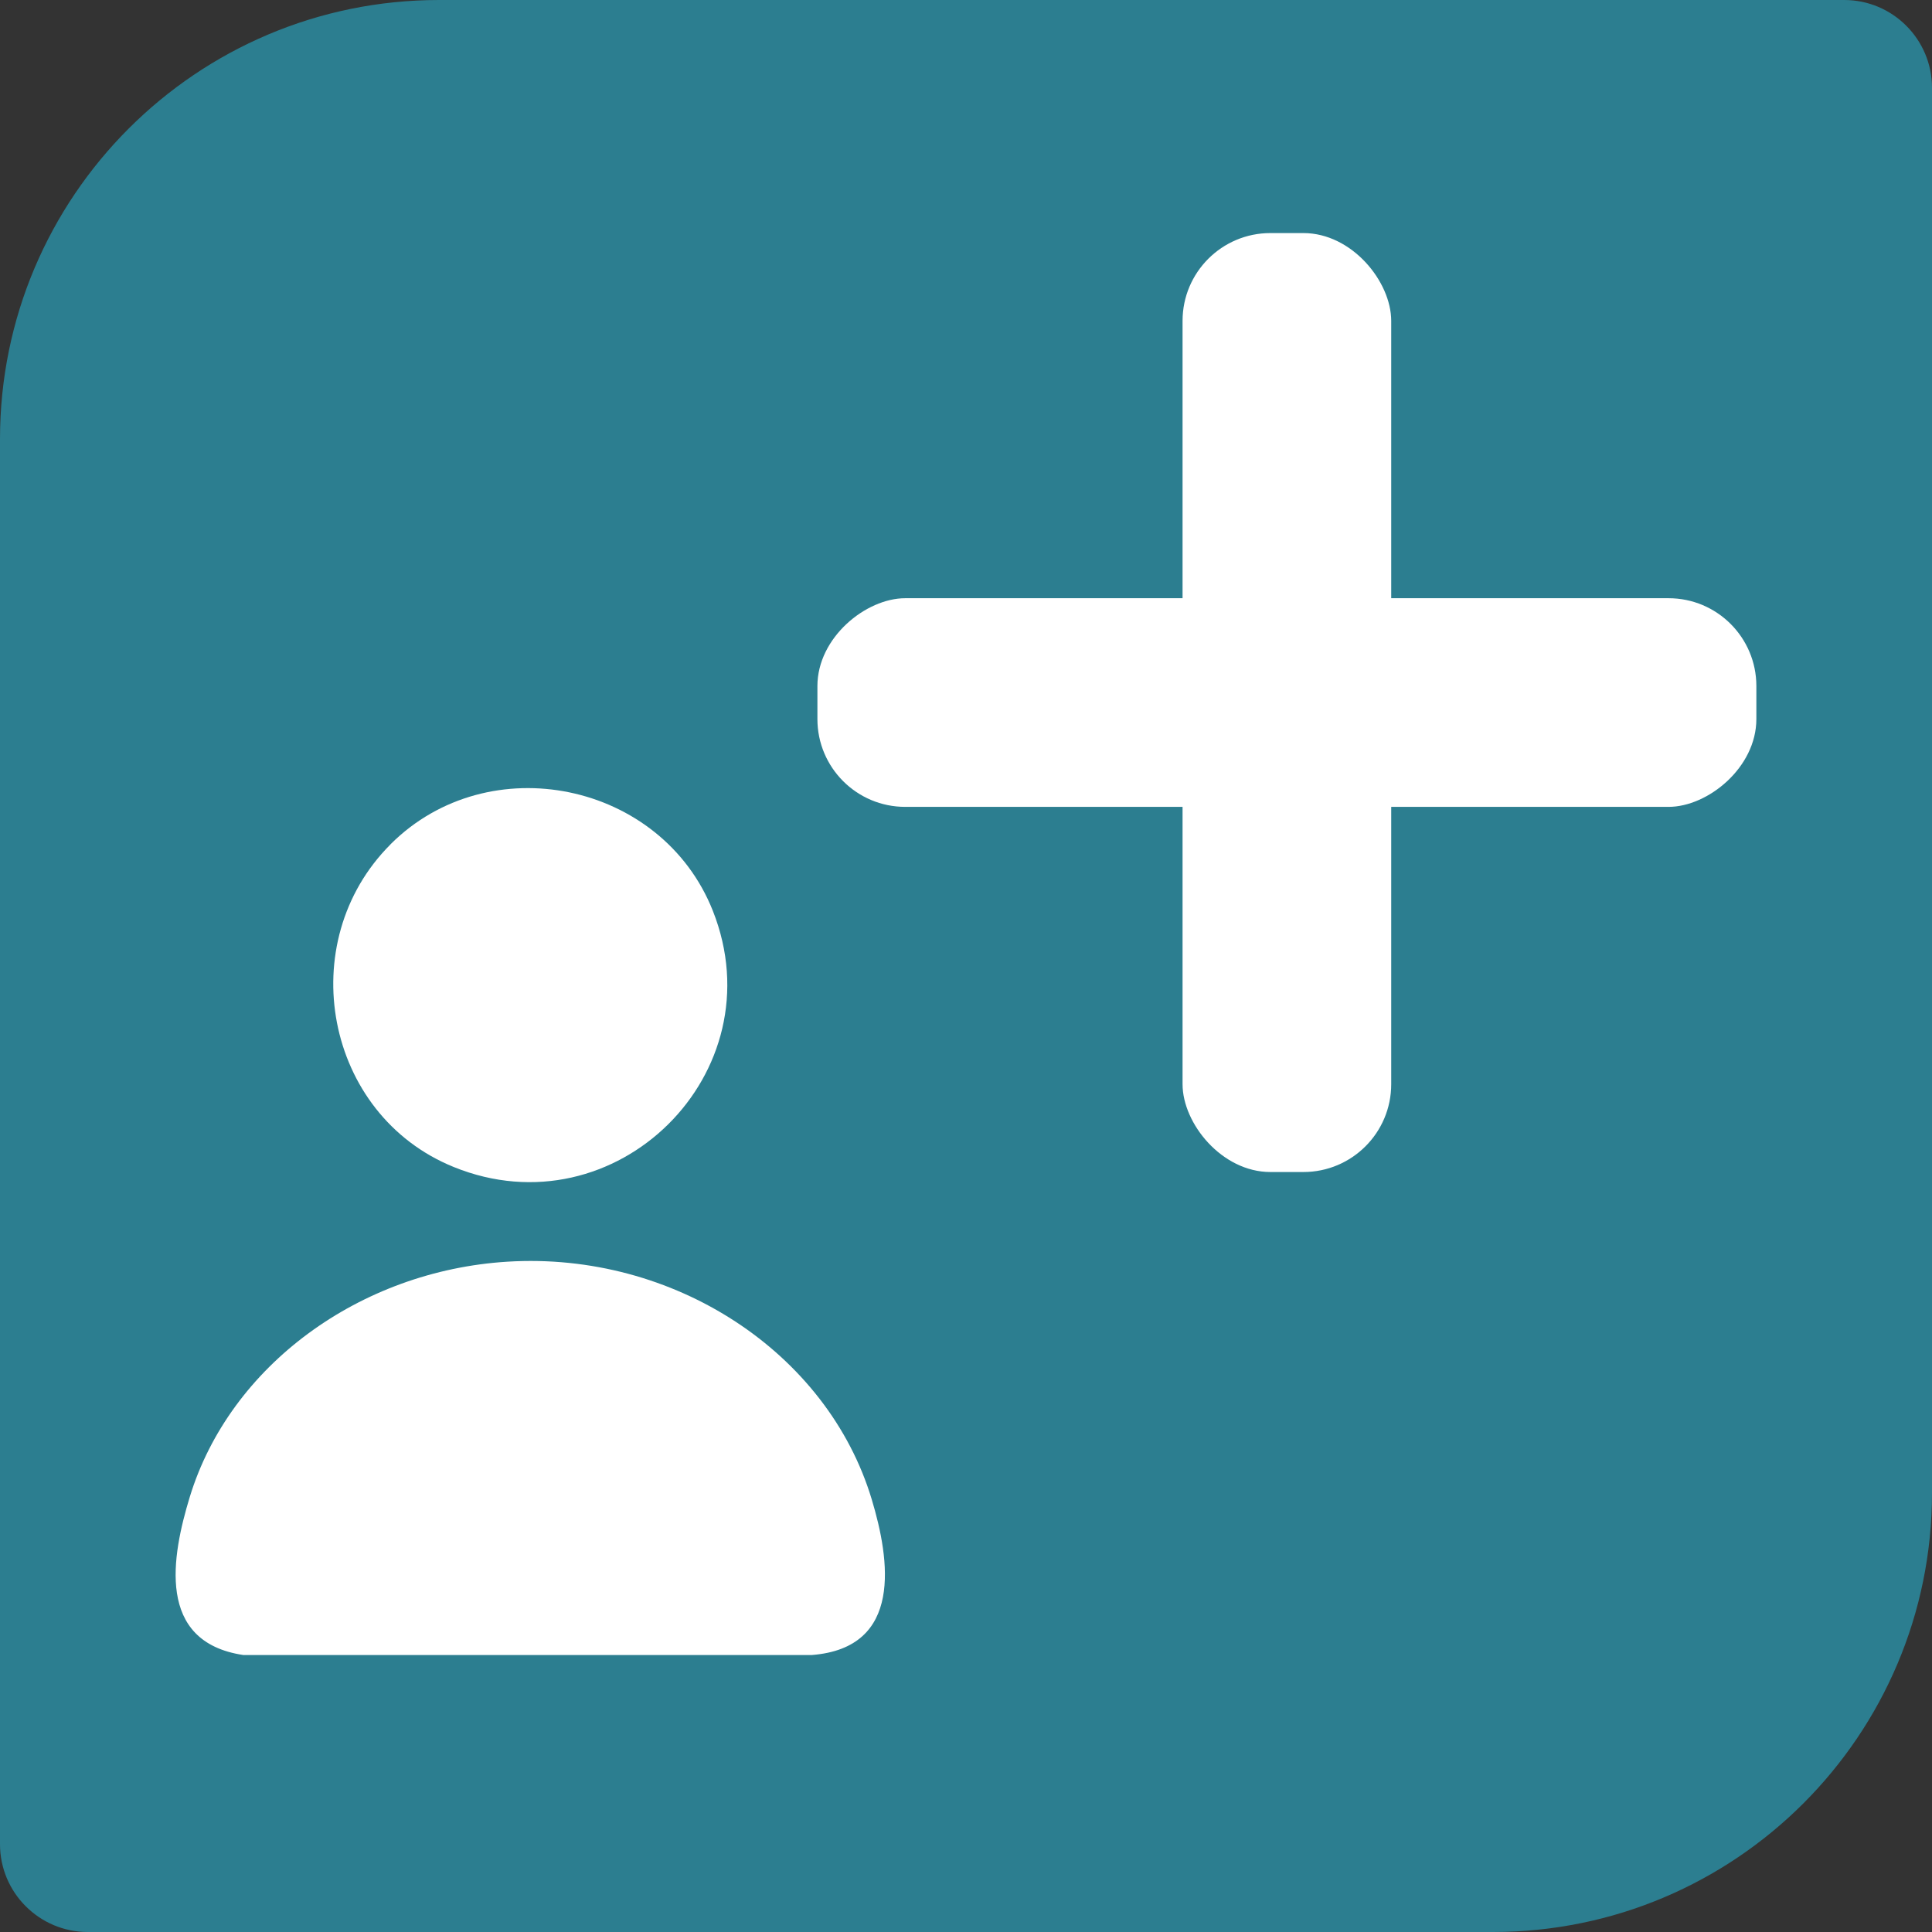 <?xml version="1.0" encoding="UTF-8"?>
<svg xmlns="http://www.w3.org/2000/svg" width="22" height="22" viewBox="0 0 22 22" fill="none">
  <rect x="0" y="0" width="22" height="22" fill="#333333" stroke="none"/>
  <path d="M0 5C0 2.239 2.239 0 5 0H21C21.552 0 22 0.448 22 1V17C22 19.761 19.761 22 17 22H1C0.448 22 0 21.552 0 21V5Z" fill="#2C7E90"></path>
  <path d="M5.778 14.367C7.671 14.25 9.423 15.398 9.927 17.075C10.133 17.759 10.288 18.765 9.244 18.846H2.771C1.772 18.697 1.957 17.716 2.161 17.046C2.618 15.55 4.097 14.471 5.778 14.367Z" fill="white"></path>
  <path d="M4.447 9.614C5.566 8.496 7.535 8.903 8.117 10.371C8.85 12.219 7.01 14.037 5.167 13.289C3.697 12.693 3.331 10.73 4.447 9.615V9.614Z" fill="white"></path>
  <rect x="13.466" y="2.654" width="2.376" height="10.692" rx="1" fill="white"></rect>
  <rect x="20" y="6.812" width="2.376" height="10.692" rx="1" transform="rotate(90 20 6.812)" fill="white"></rect>
</svg>
